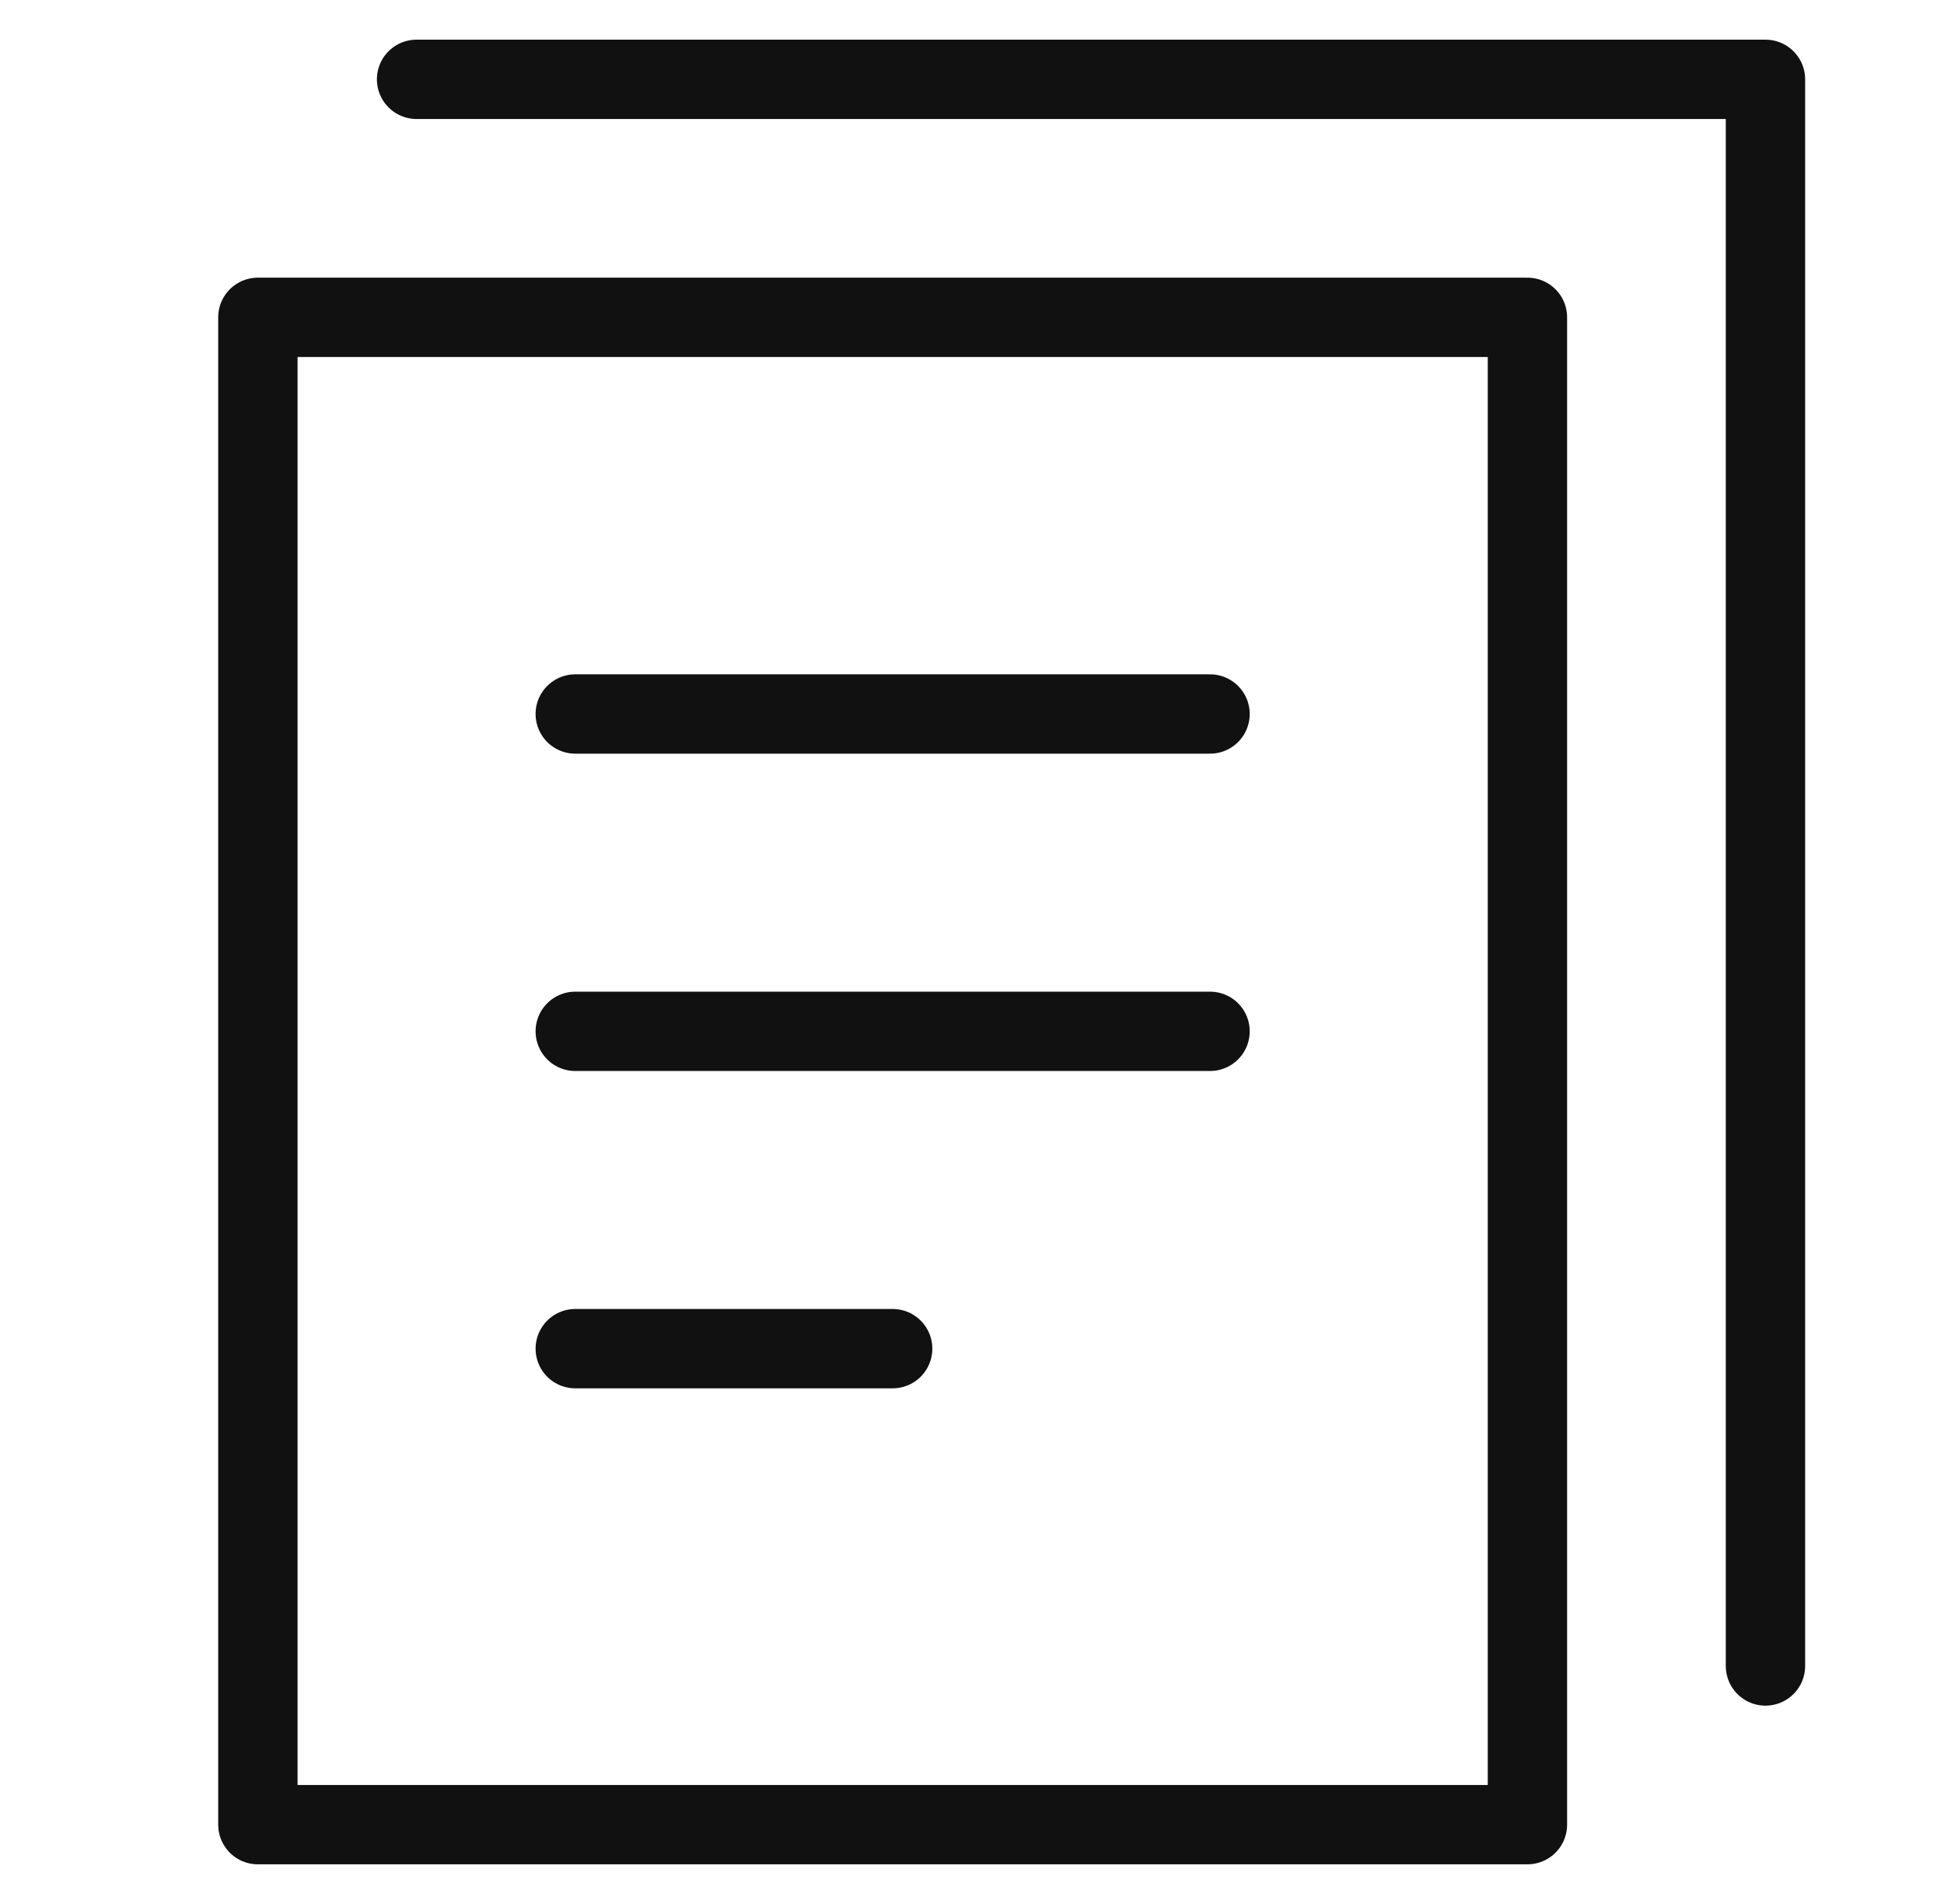 <svg width="49" height="48" viewBox="0 0 49 48" fill="none" xmlns="http://www.w3.org/2000/svg">
<path d="M38.5 8H6.5V46H38.5V8Z" stroke="#111111" stroke-width="2" stroke-miterlimit="10" stroke-linecap="round" stroke-linejoin="round"/>
<path d="M10.5 2H44.5V42" stroke="#111111" stroke-width="2" stroke-miterlimit="10" stroke-linecap="round" stroke-linejoin="round"/>
<path d="M14.5 18H30.5" stroke="#111111" stroke-width="2" stroke-miterlimit="10" stroke-linecap="round" stroke-linejoin="round"/>
<path d="M14.5 26H30.5" stroke="#111111" stroke-width="2" stroke-miterlimit="10" stroke-linecap="round" stroke-linejoin="round"/>
<path d="M14.5 34H22.5" stroke="#111111" stroke-width="2" stroke-miterlimit="10" stroke-linecap="round" stroke-linejoin="round"/>
</svg>
